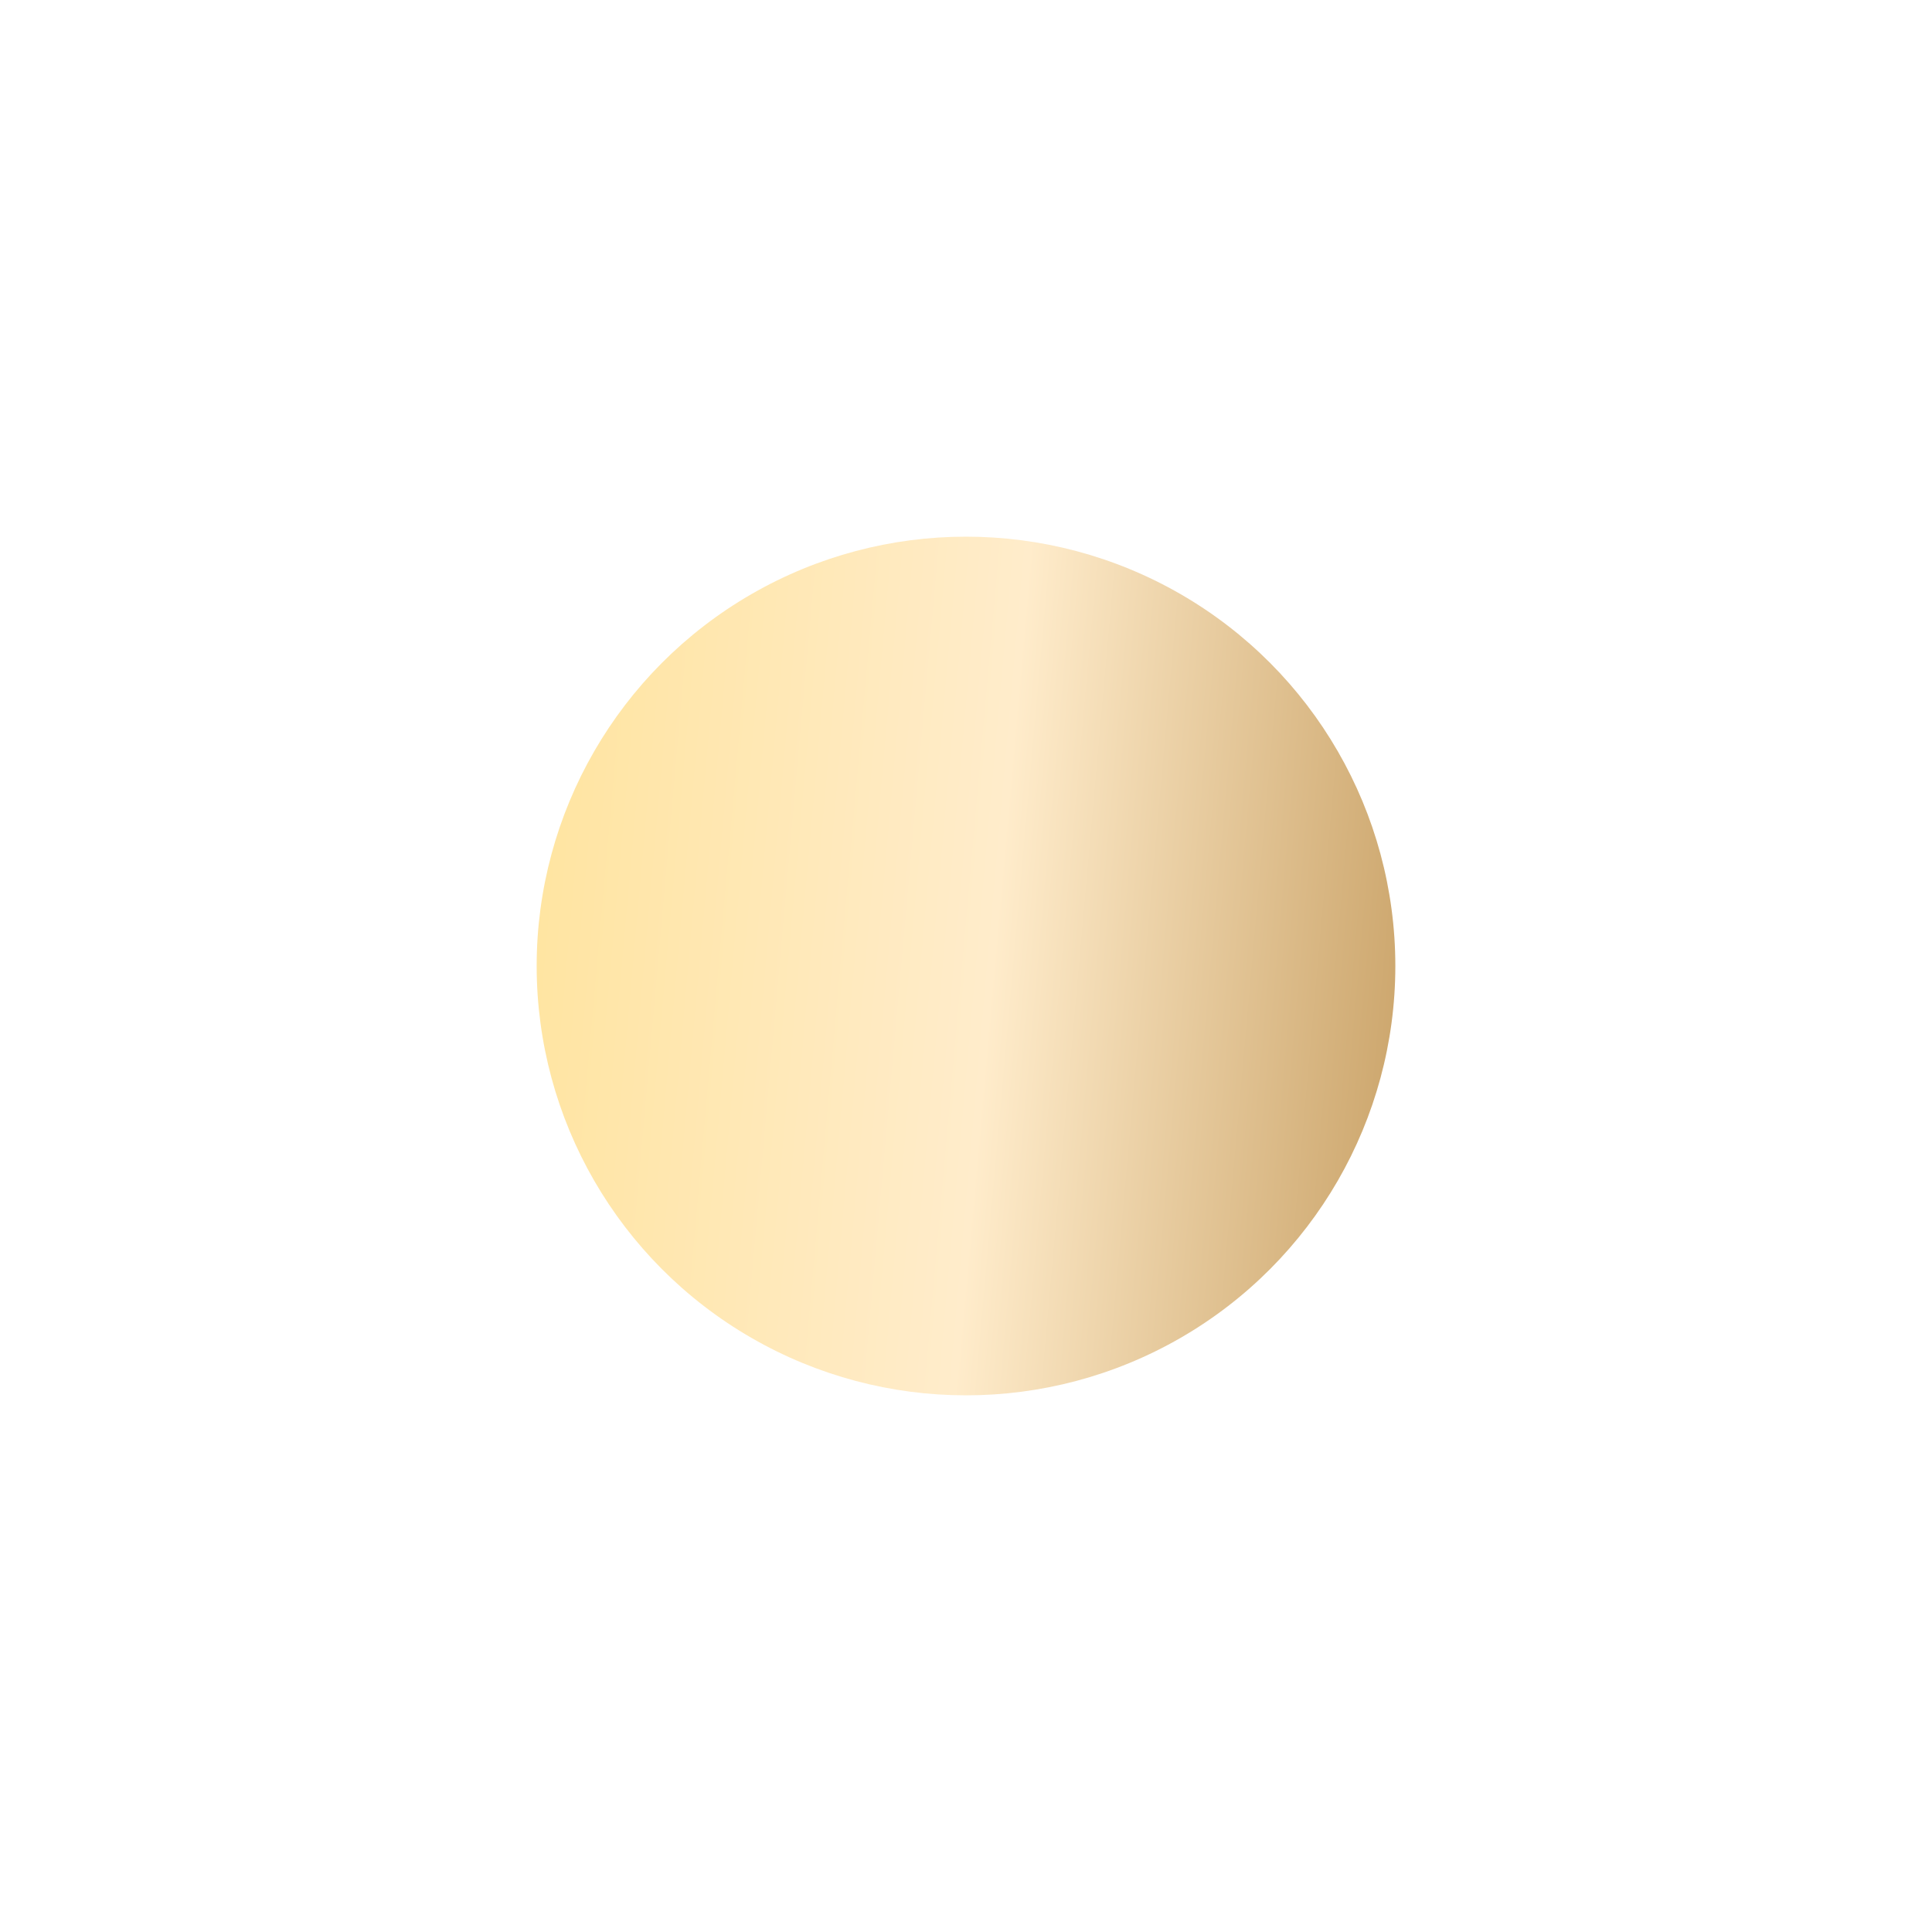 <?xml version="1.0" encoding="UTF-8"?> <svg xmlns="http://www.w3.org/2000/svg" width="36" height="36" viewBox="0 0 36 36" fill="none"> <g filter="url(#filter0_d_117_58)"> <circle cx="18" cy="18" r="8" fill="url(#paint0_linear_117_58)"></circle> </g> <defs> <filter id="filter0_d_117_58" x="0" y="0" width="36" height="36" filterUnits="userSpaceOnUse" color-interpolation-filters="sRGB"> <feFlood flood-opacity="0" result="BackgroundImageFix"></feFlood> <feColorMatrix in="SourceAlpha" type="matrix" values="0 0 0 0 0 0 0 0 0 0 0 0 0 0 0 0 0 0 127 0" result="hardAlpha"></feColorMatrix> <feMorphology radius="3" operator="dilate" in="SourceAlpha" result="effect1_dropShadow_117_58"></feMorphology> <feOffset></feOffset> <feGaussianBlur stdDeviation="3.5"></feGaussianBlur> <feComposite in2="hardAlpha" operator="out"></feComposite> <feColorMatrix type="matrix" values="0 0 0 0 1 0 0 0 0 0.918 0 0 0 0 0.749 0 0 0 0.29 0"></feColorMatrix> <feBlend mode="normal" in2="BackgroundImageFix" result="effect1_dropShadow_117_58"></feBlend> <feBlend mode="normal" in="SourceGraphic" in2="effect1_dropShadow_117_58" result="shape"></feBlend> </filter> <linearGradient id="paint0_linear_117_58" x1="10" y1="11.469" x2="26.612" y2="12.95" gradientUnits="userSpaceOnUse"> <stop stop-color="#FFE49F"></stop> <stop offset="0.542" stop-color="#FFECCB"></stop> <stop offset="1" stop-color="#CDA76E"></stop> </linearGradient> </defs> </svg> 